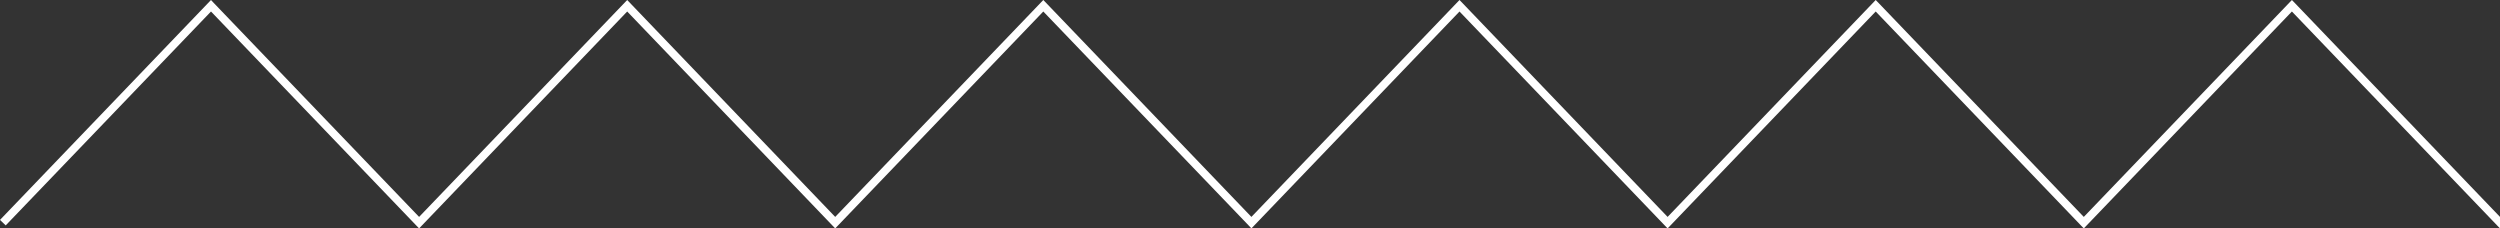 <svg id="Layer_1" data-name="Layer 1" xmlns="http://www.w3.org/2000/svg" width="249.88" height="22.83" viewBox="0 0 249.88 22.83"><rect x="0" y="0" width="249.88" height="22.83" fill="#333333" stroke="none"/><defs><style>.cls-1{fill:#fff;}</style></defs><polyline class="cls-1" points="249.88 22.83 249.59 22.53 229.08 1.15 208.28 22.83 207.99 22.53 187.48 1.15 166.68 22.83 166.39 22.53 145.88 1.15 125.08 22.83 124.8 22.53 104.28 1.15 83.48 22.83 62.69 1.15 41.89 22.83 41.6 22.53 21.09 1.15 0.57 22.53 0 21.98 21.09 0 21.37 0.3 41.89 21.68 62.69 0 83.48 21.68 104.28 0 104.57 0.3 125.08 21.68 145.88 0 146.17 0.3 166.68 21.68 187.48 0 187.77 0.3 208.28 21.68 229.08 0 229.37 0.3 249.88 21.68"/></svg>